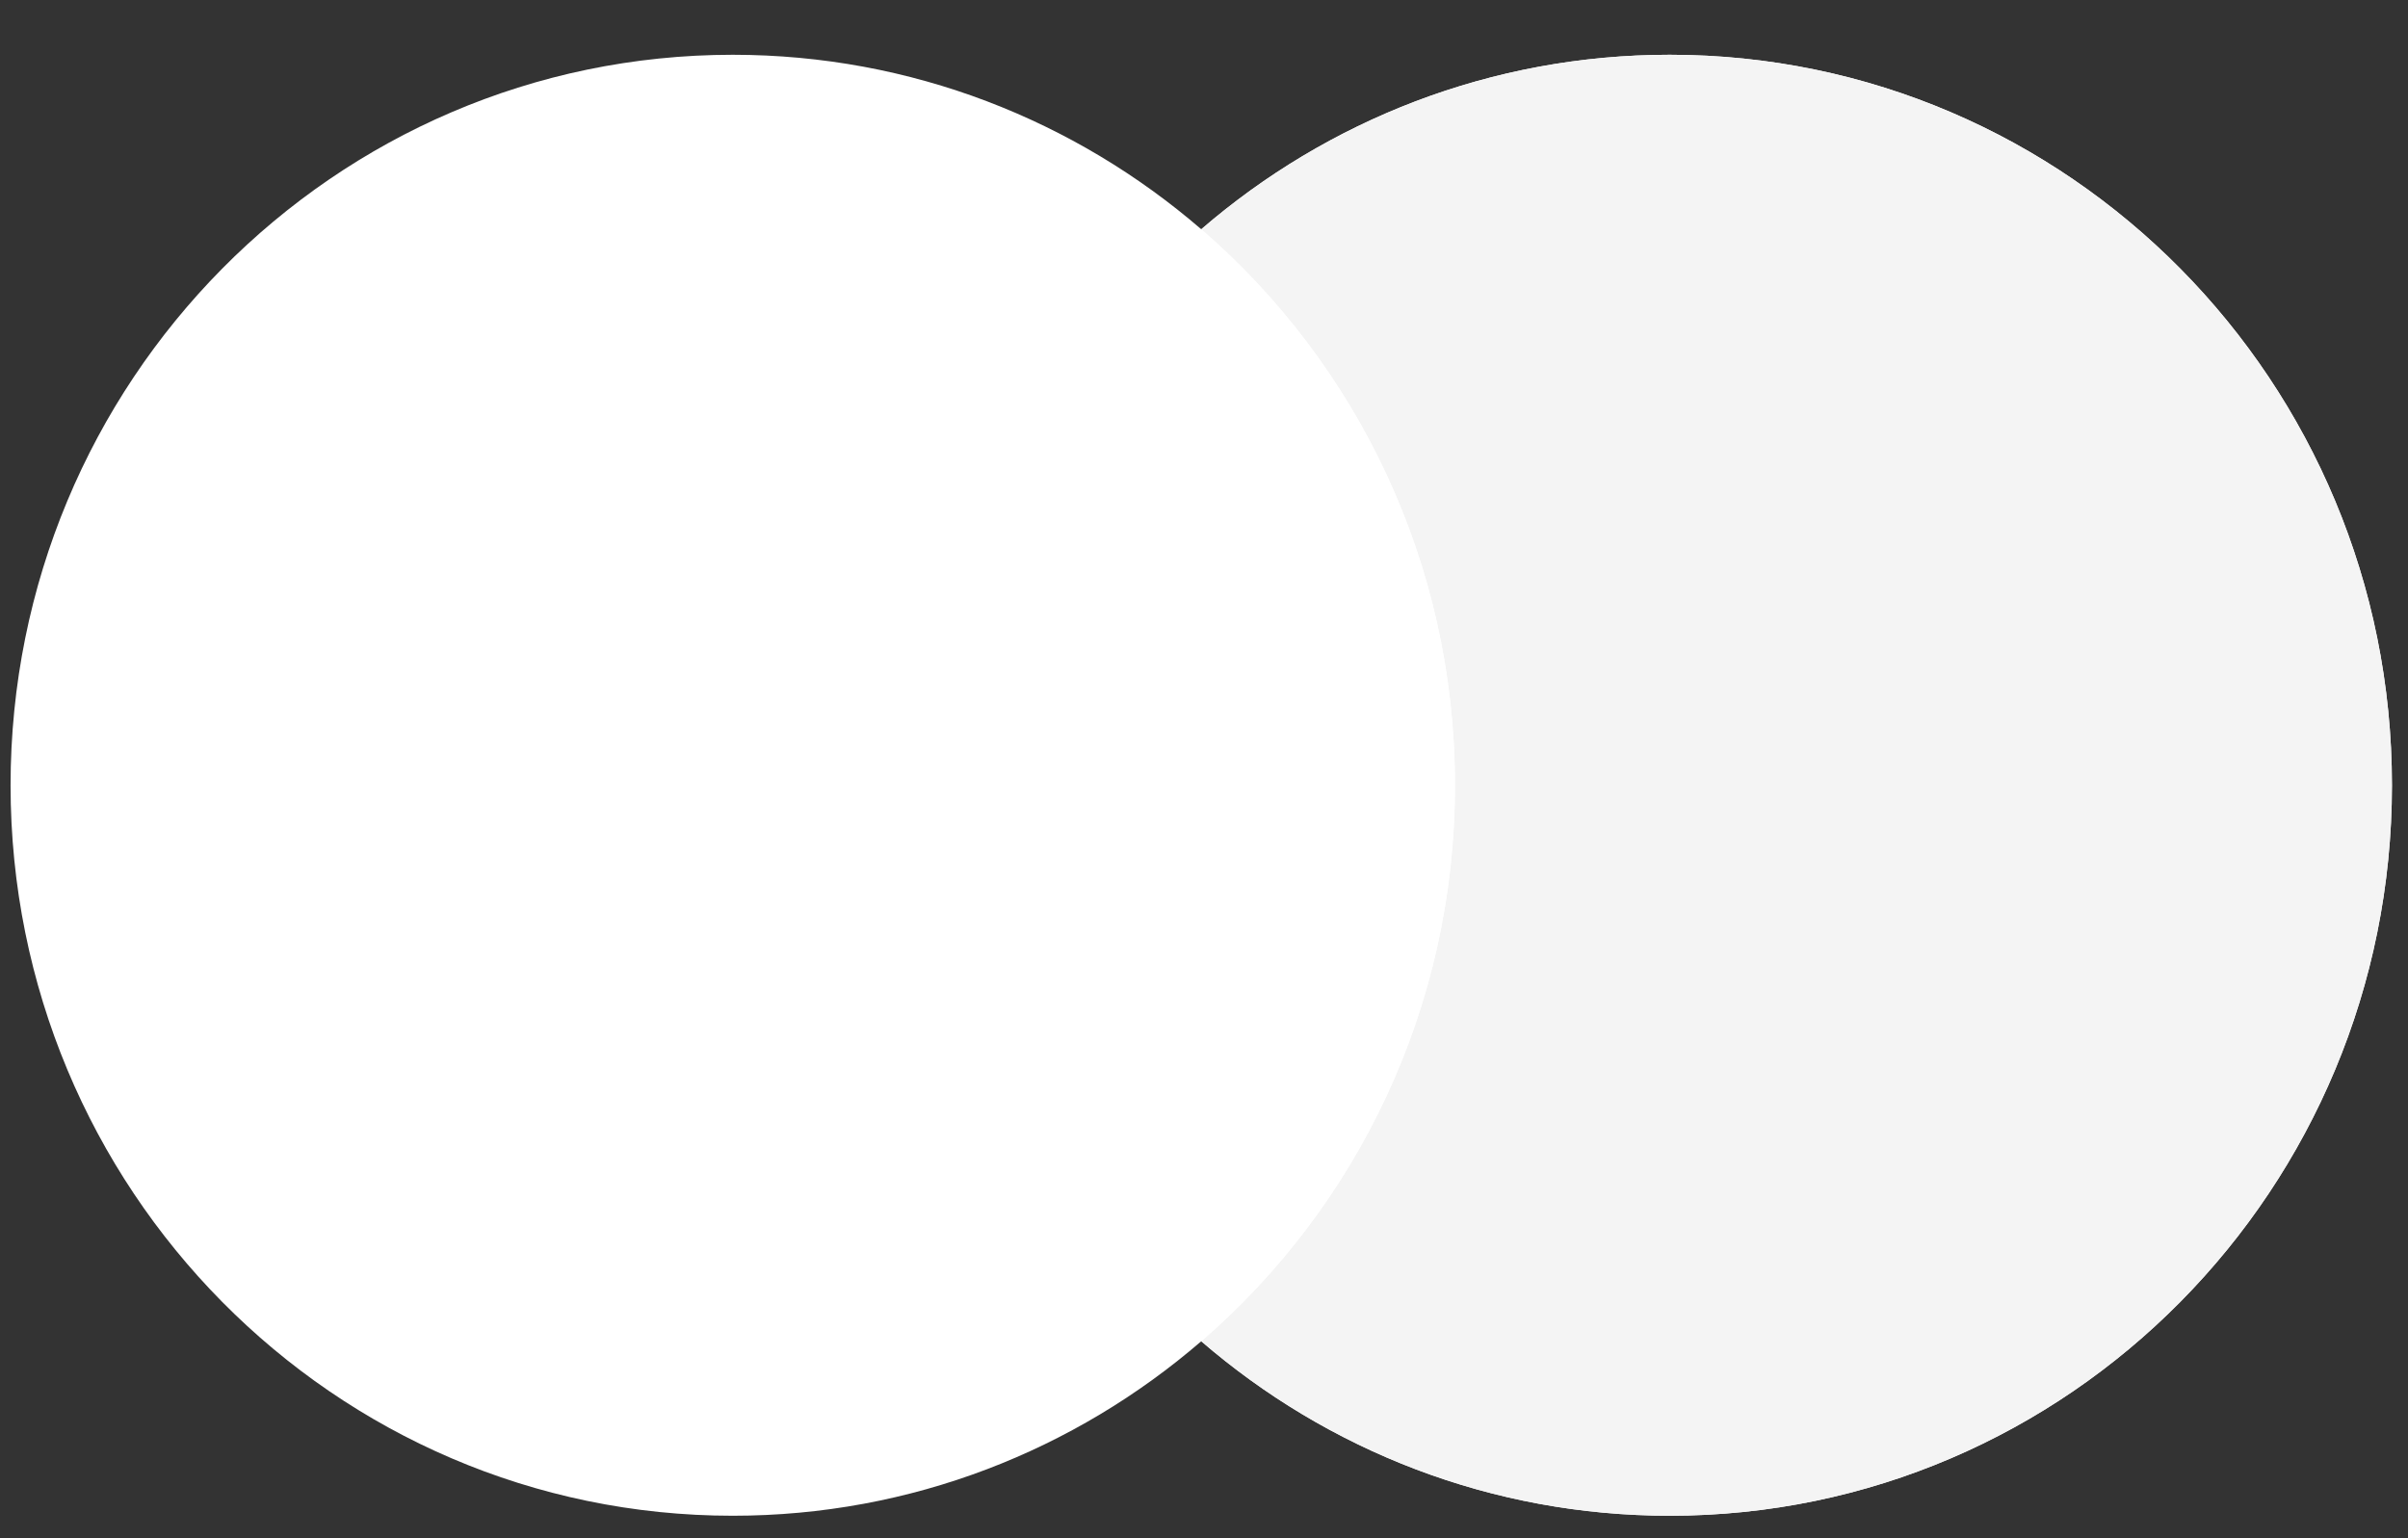 <svg width="36" height="23" viewBox="0 0 36 23" fill="none" xmlns="http://www.w3.org/2000/svg">
<rect x="0" y="0" width="36" height="23" fill="#333333" stroke="none"/>
<path fill-rule="evenodd" clip-rule="evenodd" d="M17.959 20.055C16.073 21.682 13.628 22.664 10.955 22.664C4.992 22.664 0.158 17.774 0.158 11.742C0.158 5.709 4.992 0.819 10.955 0.819C13.628 0.819 16.073 1.801 17.959 3.428C19.844 1.801 22.29 0.819 24.962 0.819C30.926 0.819 35.76 5.709 35.76 11.742C35.76 17.774 30.926 22.664 24.962 22.664C22.29 22.664 19.844 21.682 17.959 20.055Z" fill="white"/>
<path fill-rule="evenodd" clip-rule="evenodd" d="M17.959 20.055C20.28 18.051 21.753 15.07 21.753 11.742C21.753 8.413 20.28 5.432 17.959 3.428C19.844 1.801 22.29 0.819 24.963 0.819C30.926 0.819 35.76 5.709 35.76 11.742C35.76 17.774 30.926 22.664 24.963 22.664C22.29 22.664 19.844 21.682 17.959 20.055Z" fill="#F4F4F4"/>
<path fill-rule="evenodd" clip-rule="evenodd" d="M17.958 20.055C20.279 18.052 21.751 15.07 21.751 11.742C21.751 8.413 20.279 5.432 17.958 3.429C15.636 5.432 14.164 8.413 14.164 11.742C14.164 15.07 15.636 18.052 17.958 20.055Z" fill="white"/>
</svg>
